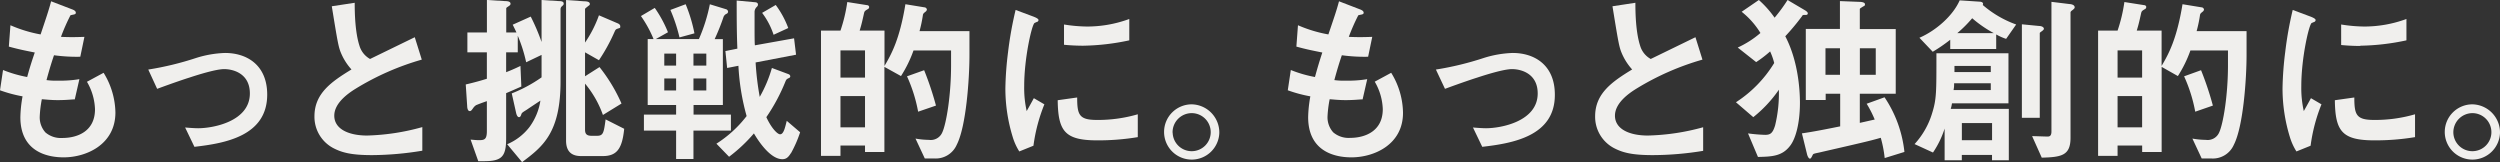 <svg xmlns="http://www.w3.org/2000/svg" viewBox="0 0 503.17 32.63"><rect x="0" y="0" width="503.17" height="32.63" fill="#333333" stroke="none"/><defs><style>.cls-1{fill:#f0efed;}</style></defs><g id="レイヤー_2" data-name="レイヤー 2"><g id="レイヤー_1-2" data-name="レイヤー 1"><path class="cls-1" d="M12.81,31.67c-3.49,0-8.71-1.27-8.71-8.09a26.2,26.2,0,0,1,.44-4.19A27.56,27.56,0,0,1,0,18.17l.61-4.08A25.06,25.06,0,0,0,5.47,15.5C5.83,14.2,6.16,13,7,10.57c-2.23-.45-3.17-.63-5.22-1.19l.32-4.3A27.19,27.19,0,0,0,8.17,6.93C9.25,3.71,9.79,2.15,10.29.26l4.14,1.59c.29.11.83.3.83.71s-.5.33-1.08.52a39.77,39.77,0,0,0-1.91,4.34c1.8.07,2.63.07,4.72,0l-.83,4a33.66,33.66,0,0,1-5.29-.3c-.43,1.26-.86,2.6-1.51,5a13.54,13.54,0,0,0,2.37.11,22.7,22.7,0,0,0,4.25-.3L15.05,20c-.54,0-1.66.15-3.42.15-1.37,0-2.23-.11-3.21-.18A23.47,23.47,0,0,0,8,23.4a4.52,4.52,0,0,0,1.15,3.26,4.77,4.77,0,0,0,3.39,1.11c3,0,6.58-1.3,6.58-5.78a11.65,11.65,0,0,0-1.62-5.53l3.35-1.81a15.65,15.65,0,0,1,2.38,8C23.22,29.11,17.35,31.67,12.81,31.67Z"/><path class="cls-1" d="M39.13,29.55l-1.87-3.89c1.33.11,2.05.15,2.63.15,3,0,10.4-1.37,10.4-7,0-4-3.31-4.9-5.18-4.9-1.62,0-5.19,1.11-7,1.71-.72.22-3.06,1-6.48,2.26L29.84,14a61.29,61.29,0,0,0,9.65-2.34,21.52,21.52,0,0,1,5.8-1c4.46,0,8.49,2.48,8.49,8.38C53.78,27.4,45.25,28.85,39.13,29.55Z"/><path class="cls-1" d="M74.88,31.22c-4.25,0-6.12-.52-7.92-1.48a7.11,7.11,0,0,1-3.67-6.34c0-4.64,3.49-7,7.45-9.42a11.57,11.57,0,0,1-2.12-3.34c-.51-1.22-.69-2.3-1.84-9.38l4.61-.7c0,2.07.07,6,1,8.78a4.51,4.51,0,0,0,2.09,2.53l9-4.38L84.89,12a53.47,53.47,0,0,0-13.32,5.86c-1.62,1-4.29,2.93-4.29,5.42,0,2.67,2.85,4,6.63,4A45.28,45.28,0,0,0,85,25.58v4.75A63.15,63.15,0,0,1,74.88,31.22Z"/><path class="cls-1" d="M113.15,1.22a.78.78,0,0,0-.33.6V16.39c0,10.38-3.63,13.16-7.74,16.24l-3-3.6a11.18,11.18,0,0,0,4.5-3.48,12.16,12.16,0,0,0,2.19-5.3c-1,.66-2.3,1.52-2.55,1.7-.83.56-1.19.67-1.3,1.08-.07.22-.18.55-.46.55-.11,0-.4-.07-.58-.85L103,18.8A28.61,28.61,0,0,0,109,15.57V11.05l-3.1,1.48a30.06,30.06,0,0,0-1.69-5.34v3.34h-2.34v4c.86-.34,1.58-.63,2.88-1.26l.18,4.15c-1.62.7-1.66.74-3.06,1.33v9.09c0,3.74-.9,4.6-4.5,4.6H96.26l-1.54-4.34c.14,0,1.08.11,1.65.11,1.15,0,1.62-.15,1.62-1.85v-6c-.36.11-2,.71-2.19.82a2.16,2.16,0,0,0-.58.59c-.32.45-.43.59-.68.59-.44,0-.51-.77-.51-1L93.74,17c2.06-.48,3.28-.85,4.25-1.15V10.53H94.07v-4H98V0l3.64.22c.83,0,1.11.22,1.11.52,0,.15,0,.26-.39.52s-.47.29-.47.48V6.53h2.05c-.25-.56-.47-1-.75-1.56l3.63-1.63A40.62,40.62,0,0,1,109,8.45V0l3.45.22c.54,0,1,.08,1,.49C113.47.89,113.4,1,113.15,1.22Zm8.2,30.19h-4.42c-2.09,0-3-1.12-3-3.12V0l3.6.26c.65,0,1.19.11,1.19.56a.4.4,0,0,1-.25.33c-.69.56-.72.56-.72.74V8.57a23.9,23.9,0,0,0,2.8-5.49l3.71,1.59c.29.11.58.3.58.63s0,.3-.47.45-.5.26-.72.74a36.12,36.12,0,0,1-3.1,5.63l-2.8-1.59v4.82l2.91-1.85a33.05,33.05,0,0,1,4.43,7.34l-3.74,2.3a20.42,20.42,0,0,0-3.6-6.31V26.1c0,.71.21,1.23,1.29,1.23h1.12c1.26,0,1.37-.6,1.73-3.3l3.74,1.89C125.24,29.85,124.2,31.41,121.35,31.41Z"/><path class="cls-1" d="M139.57,26.29V32h-3.49V26.29H129.6V23.06h6.48V21.13h-5.72V7.86h1.18A23.62,23.62,0,0,0,129,3.23l2.78-1.64a24.09,24.09,0,0,1,2.66,4.9L132,7.86h8.67a33.71,33.71,0,0,0,2.2-7l3.27,1a.56.56,0,0,1,.4.49.48.48,0,0,1-.25.4,1.16,1.16,0,0,0-.72.82,44.86,44.86,0,0,1-1.73,4.3h1.65V21.13h-5.9v1.93h7.52v3.23Zm-3.49-15.5H133.7V13.2h2.38Zm0,5H133.7v2.42h2.38Zm.68-8.26A33.08,33.08,0,0,0,134.93,2L138,.85a31.1,31.1,0,0,1,1.77,5.86Zm5.4,3.26h-2.59V13.2h2.59Zm0,5h-2.59v2.42h2.59Zm17,15.06c-.43.7-.86,1.19-1.69,1.19-2.63,0-5.19-4.27-5.73-5.19a31.43,31.43,0,0,1-5,4.7l-2.55-2.63a23.64,23.64,0,0,0,6.08-5.56,45.92,45.92,0,0,1-1.65-10.12l-2.27.44L146,10.27l2.41-.48c-.14-3.26-.14-6.71-.14-9.68l3.7.34c.26,0,.58.14.58.44s-.11.37-.32.59a1.43,1.43,0,0,0-.36,1V5.56c0,1.11,0,3.19.07,3.56l7.88-1.41.4,3.3-8.14,1.56a56.38,56.38,0,0,0,.83,6.93,26.33,26.33,0,0,0,2.45-5.82l3.38,1.26a.52.52,0,0,1,.32.41.38.38,0,0,1-.21.33c-.43.19-.58.26-.76.71a37.07,37.07,0,0,1-3.85,7.19c1,2.19,2.23,3.45,2.77,3.45.72,0,1-1.37,1.34-2.71l2.69,2.3A23.87,23.87,0,0,1,159.19,30.85ZM155.7,7a15.14,15.14,0,0,0-2.31-4.41L156.13,1a18.53,18.53,0,0,1,2.52,4.64Z"/><path class="cls-1" d="M192.56,29.14A4.61,4.61,0,0,1,188,31.89h-1.87l-1.87-4a15.7,15.7,0,0,0,2.7.26,2.52,2.52,0,0,0,2.7-1.52c.79-1.71,1.76-7.38,1.76-13.5V10.16h-7.56a25.17,25.17,0,0,1-2.52,5.15L178,13.46V30.59H174.1v-1.3h-4.94v2.08h-3.92V6.16h3.92A31.26,31.26,0,0,0,170.53.41l4,.63c.18,0,.4.15.4.37a.46.46,0,0,1-.29.44c-.57.34-.65.41-.75.86-.33,1.48-.47,2.15-.87,3.45h5v7.11c1.44-2.44,3.06-5.41,4.21-12.42l3.85.63c.22,0,.47.23.47.45a.61.61,0,0,1-.25.41c-.36.29-.47.37-.54.63a26.94,26.94,0,0,1-.69,3.3h10.05v4.82C195.12,15.83,194.47,25.44,192.56,29.14Zm-18.46-19h-4.94v5.48h4.94Zm0,9.19h-4.94v6.3h4.94Zm10.69,3.15a30.25,30.25,0,0,0-2.24-7.12L186,14.13a61.31,61.31,0,0,1,2.38,7.12Z"/><path class="cls-1" d="M208,29.33l-2.85,1.15a11.78,11.78,0,0,1-1.33-2.93,33.2,33.2,0,0,1-1.47-9.75,65.56,65.56,0,0,1,.54-7.31A73.08,73.08,0,0,1,204.41,2l3.67,1.37c.25.11.94.37.94.67a.44.44,0,0,1-.19.33c-.07,0-.53.22-.61.26-.54.34-2.08,7.05-2.08,12.65a21.17,21.17,0,0,0,.5,5.08c.43-.78.65-1.15,1.44-2.6L210.2,21A33.92,33.92,0,0,0,208,29.33Zm12.88-1.08c-6.55,0-7.92-1.81-8-8.08l3.92-.55c0,3.52.4,4.52,4,4.52A28.6,28.6,0,0,0,229,23v4.6A48.73,48.73,0,0,1,220.89,28.25ZM218,9.2c-.28,0-1.94,0-3.85-.19V4.93a30.7,30.7,0,0,0,4.61.41,24.56,24.56,0,0,0,8.53-1.52v4.3A47.13,47.13,0,0,1,218,9.2Z"/><path class="cls-1" d="M245.41,26.7A5.56,5.56,0,1,1,239.87,21,5.67,5.67,0,0,1,245.41,26.7Zm-9.39,0a3.83,3.83,0,1,0,3.85-3.93A3.86,3.86,0,0,0,236,26.7Z"/><path class="cls-1" d="M272,31.67c-3.49,0-8.71-1.27-8.71-8.09a26.2,26.2,0,0,1,.44-4.19,27.56,27.56,0,0,1-4.54-1.22l.61-4.08a25.06,25.06,0,0,0,4.86,1.41c.36-1.3.69-2.52,1.48-4.93-2.23-.45-3.17-.63-5.22-1.19l.32-4.3a27.19,27.19,0,0,0,6.12,1.85C268.45,3.71,269,2.15,269.5.26l4.13,1.59c.29.11.83.3.83.71s-.5.33-1.08.52a39.77,39.77,0,0,0-1.91,4.34c1.8.07,2.63.07,4.72,0l-.83,4a33.66,33.66,0,0,1-5.29-.3c-.43,1.26-.86,2.6-1.51,5a13.54,13.54,0,0,0,2.37.11,22.7,22.7,0,0,0,4.25-.3L274.25,20c-.54,0-1.66.15-3.42.15-1.37,0-2.23-.11-3.21-.18a23.47,23.47,0,0,0-.43,3.41,4.52,4.52,0,0,0,1.15,3.26,4.77,4.77,0,0,0,3.39,1.11c2.95,0,6.58-1.3,6.58-5.78a11.65,11.65,0,0,0-1.62-5.53L280,14.65a15.65,15.65,0,0,1,2.38,8C282.42,29.11,276.55,31.67,272,31.67Z"/><path class="cls-1" d="M298.33,29.55l-1.87-3.89c1.33.11,2.05.15,2.63.15,3,0,10.4-1.37,10.4-7,0-4-3.31-4.9-5.18-4.9-1.62,0-5.19,1.11-7,1.71-.72.22-3.06,1-6.48,2.26L289,14a61.29,61.29,0,0,0,9.65-2.34,21.52,21.52,0,0,1,5.8-1c4.46,0,8.49,2.48,8.49,8.38C313,27.4,304.45,28.85,298.33,29.55Z"/><path class="cls-1" d="M332.64,31.22c-4.25,0-6.12-.52-7.92-1.48a7.11,7.11,0,0,1-3.67-6.34c0-4.64,3.49-7,7.45-9.42a11.57,11.57,0,0,1-2.12-3.34c-.51-1.22-.69-2.3-1.84-9.38l4.61-.7c0,2.07.07,6,1,8.78a4.48,4.48,0,0,0,2.09,2.53l9-4.38L342.65,12a53.47,53.47,0,0,0-13.32,5.86c-1.62,1-4.29,2.93-4.29,5.42,0,2.67,2.85,4,6.63,4a45.28,45.28,0,0,0,11.12-1.67v4.75A63.15,63.15,0,0,1,332.64,31.22Z"/><path class="cls-1" d="M363.49,3c-.61,0-.68,0-.83.3a47,47,0,0,1-3.34,4c2.59,4.94,2.95,10.79,2.95,13.39,0,4.12-.87,7.27-2,8.68-1.62,2.11-3.71,2.15-6.45,2.22l-2-4.74a32.08,32.08,0,0,0,3.45.29c1.05,0,1.52-.33,2-1.89a27.4,27.4,0,0,0,.76-7.19,25.5,25.5,0,0,1-5.15,5.52l-3.49-3a24.69,24.69,0,0,0,7.7-7.9,13.32,13.32,0,0,0-.82-2.33,23.66,23.66,0,0,1-2.81,2.15l-3.71-2.93a19.37,19.37,0,0,0,4.57-2.93,16.2,16.2,0,0,0-3.78-4.27L354,0a20.07,20.07,0,0,1,3.17,3.56A32.27,32.27,0,0,0,359.78,0l3.39,2c.32.18.68.44.68.67S363.71,3,363.49,3Zm15.84,28.81a24.77,24.77,0,0,0-.79-4.08c-1.05.3-2.13.6-4.86,1.23-1.84.44-6.09,1.4-7.53,1.74-1.08.22-1.18.26-1.29.44-.36.74-.4.78-.61.78s-.47-.48-.58-1l-1-4.08c2.16-.3,5.14-.89,7.7-1.41V18.87h-2.92v1.26h-4V5.82h6.87V.22l3.82.15c.68,0,1.22.15,1.22.48s-.11.3-.47.52c-.54.34-.57.37-.57.48v4h7.23V18.87h-7.23v5.86c1.69-.37,1.8-.41,3-.67a22.06,22.06,0,0,0-1.62-3.18l3.6-1.3a24.26,24.26,0,0,1,4,11Zm-9-22.1h-2.92v5.34h2.92Zm7.2,0h-3.2v5.34h3.2Z"/><path class="cls-1" d="M400.93,32.26V31.18h-6.08v1.08h-3.46V25.88a18.72,18.72,0,0,1-2.34,4.82L385.34,29a16,16,0,0,0,3.53-6.2c.9-2.89.87-4.19.87-12.08h14.5V20.8H392.87a6.77,6.77,0,0,1-.25,1.11h11.69V32.26Zm2.84-24.44a10.32,10.32,0,0,1-2-.89V9.86h-9.25V8A33.14,33.14,0,0,1,389,10.42L386.32,7.6c3.34-1.44,6.76-4.45,8.1-7.53l3.92.26c.07,0,.79,0,.79.45a.47.47,0,0,1-.07.22,21.14,21.14,0,0,0,6.73,3.93Zm-3.09,8.94H393.3c0,.63,0,.7-.11,1.37h7.49Zm0-3.49h-7.31V14.5h7.31Zm-3.74-9.6a25.44,25.44,0,0,1-3,3h7.35A23.82,23.82,0,0,1,396.94,3.67Zm4,21.1h-6.08v3.45h6.08ZM411.12,6.16c-.54.4-.58.4-.58.55v17h-3.6V4.89l3.49.34c.33,0,.94.15.94.59C411.37,5.93,411.26,6,411.12,6.16ZM417.17,2c-.11.08-.44.3-.44.49V27.73c0,3.56-1.8,3.9-5.79,4L409,27.4c.72,0,2.34.08,3.1.08.28,0,.79,0,.79-1V.37l3.67.45c.25,0,1,.14,1,.63C417.6,1.59,417.49,1.74,417.17,2Z"/><path class="cls-1" d="M449.6,29.14A4.61,4.61,0,0,1,445,31.89h-1.87l-1.87-4a15.7,15.7,0,0,0,2.7.26,2.52,2.52,0,0,0,2.7-1.52c.79-1.71,1.76-7.38,1.76-13.5V10.16h-7.56a25.17,25.17,0,0,1-2.52,5.15l-3.27-1.85V30.59h-3.92v-1.3H426.2v2.08h-3.92V6.16h3.92A31.26,31.26,0,0,0,427.57.41l4,.63c.18,0,.4.15.4.37a.46.46,0,0,1-.29.44c-.57.34-.65.41-.75.86-.33,1.48-.47,2.15-.87,3.45h5v7.11c1.44-2.44,3.06-5.41,4.21-12.42l3.85.63c.22,0,.47.23.47.45a.61.61,0,0,1-.25.41c-.36.29-.47.37-.54.63a26.94,26.94,0,0,1-.69,3.3h10.05v4.82C452.16,15.83,451.51,25.44,449.6,29.14Zm-18.46-19H426.2v5.48h4.94Zm0,9.19H426.2v6.3h4.94Zm10.69,3.15a30.25,30.25,0,0,0-2.24-7.12L443,14.13a61.31,61.31,0,0,1,2.38,7.12Z"/><path class="cls-1" d="M465.05,29.33l-2.85,1.15a11.78,11.78,0,0,1-1.33-2.93,33.2,33.2,0,0,1-1.47-9.75,65.56,65.56,0,0,1,.54-7.31A73.08,73.08,0,0,1,461.45,2l3.67,1.37c.25.11.94.37.94.67a.46.46,0,0,1-.18.33l-.62.26c-.54.34-2.08,7.05-2.08,12.65a21.17,21.17,0,0,0,.5,5.08c.43-.78.65-1.15,1.44-2.6L467.24,21A33.92,33.92,0,0,0,465.05,29.33Zm12.88-1.08c-6.55,0-7.92-1.81-8-8.08l3.92-.55c0,3.52.4,4.52,4,4.52A28.6,28.6,0,0,0,486.07,23v4.6A48.73,48.73,0,0,1,477.93,28.25Zm-2.88-19c-.28,0-1.94,0-3.85-.19V4.93a30.7,30.7,0,0,0,4.61.41,24.56,24.56,0,0,0,8.53-1.52v4.3A47.13,47.13,0,0,1,475.05,9.2Z"/><path class="cls-1" d="M503.17,26.7A5.56,5.56,0,1,1,497.63,21,5.67,5.67,0,0,1,503.17,26.7Zm-9.39,0a3.83,3.83,0,1,0,3.85-3.93A3.86,3.86,0,0,0,493.78,26.7Z"/></g></g></svg>